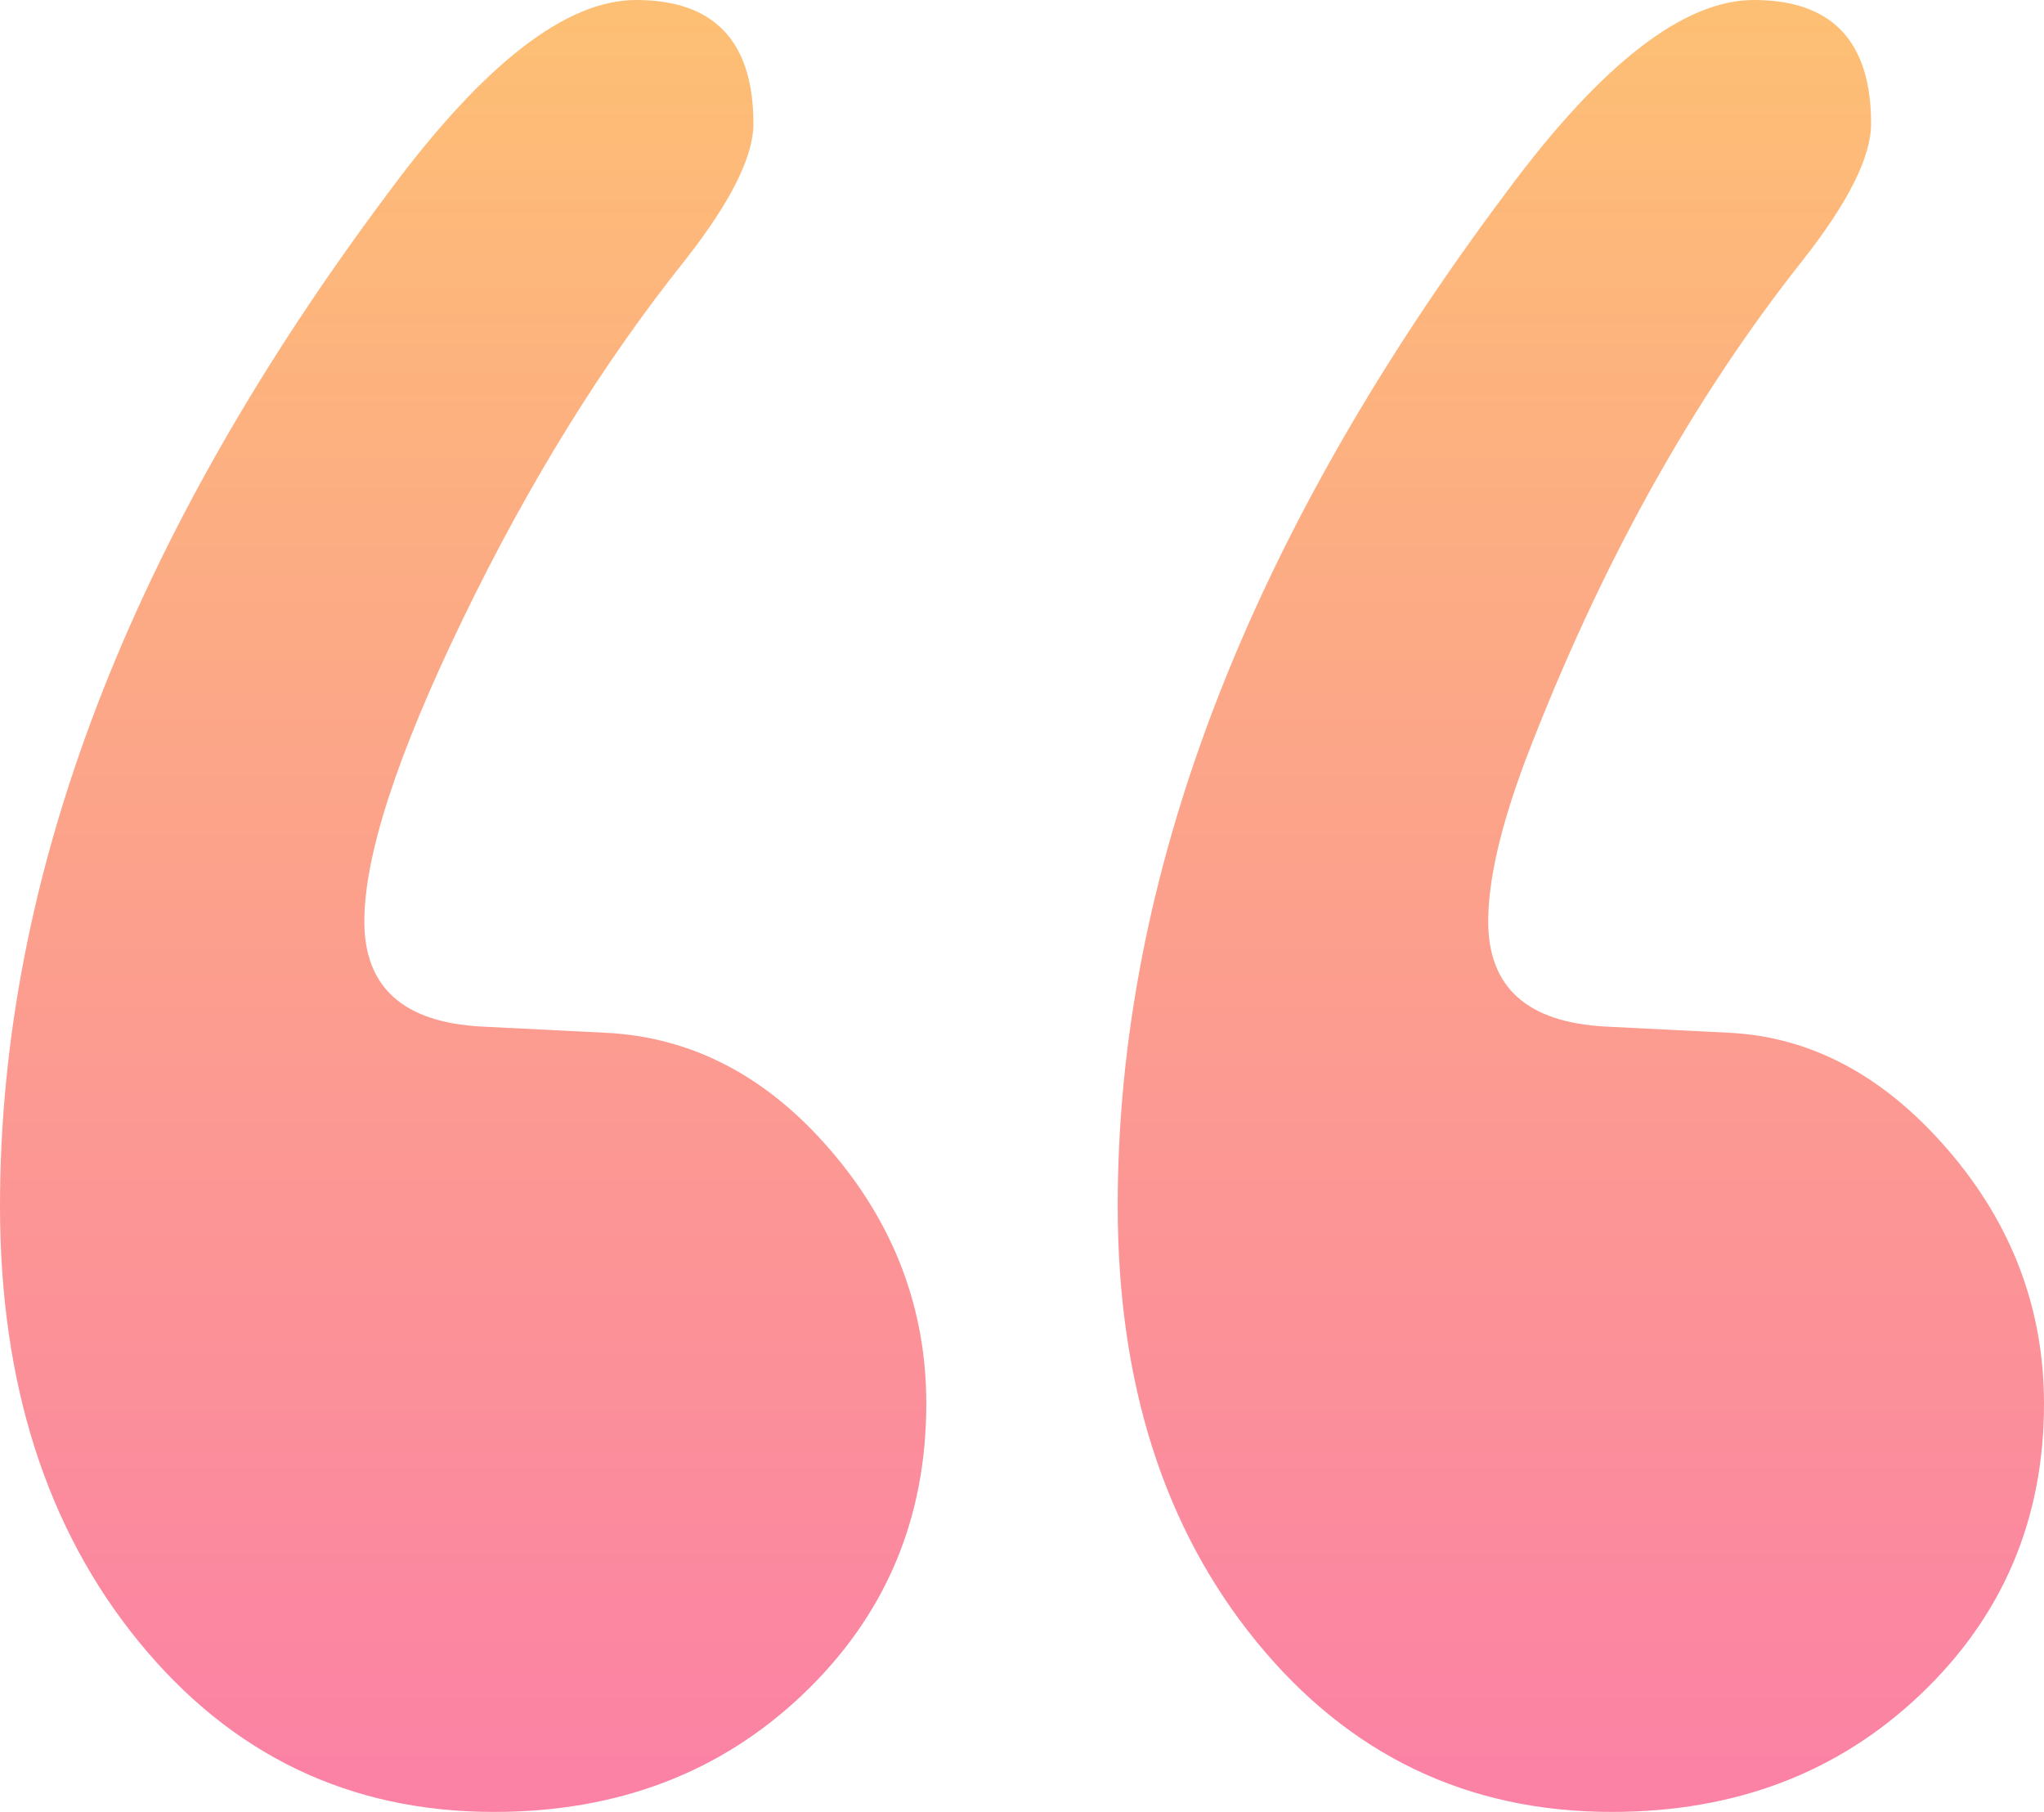 <?xml version="1.0" encoding="UTF-8"?>
<svg width="44px" height="39px" viewBox="0 0 44 39" version="1.1" xmlns="http://www.w3.org/2000/svg" xmlns:xlink="http://www.w3.org/1999/xlink">
    <!-- Generator: sketchtool 51.3 (57544) - http://www.bohemiancoding.com/sketch -->
    <title>86FB8B9F-0283-4480-8246-86A0629276C2</title>
    <desc>Created with sketchtool.</desc>
    <defs>
        <linearGradient x1="50%" y1="100%" x2="50%" y2="3.061617e-15%" id="linearGradient-1">
            <stop stop-color="#FB81A5" offset="0%"></stop>
            <stop stop-color="#FDBF74" offset="100%"></stop>
        </linearGradient>
    </defs>
    <g id="Components" stroke="none" stroke-width="1" fill="none" fill-rule="evenodd">
        <g id="a1-startpage-V5" transform="translate(-1080, -3210)" fill="url(#linearGradient-1)" fill-rule="nonzero">
            <g id="decor-qoute" transform="translate(1080, 3210)">
                <path d="M32.036,19.833 C32.036,21.253 32.878,22.007 34.562,22.096 L37.221,22.229 C38.993,22.317 40.566,23.16 41.94,24.758 C43.313,26.355 44,28.174 44,30.215 C44,32.7 43.114,34.785 41.341,36.471 C39.569,38.157 37.353,39 34.695,39 C31.593,39 29.045,37.78 27.051,35.34 C25.057,32.899 24.06,29.771 24.06,25.956 C24.06,18.857 26.852,11.58 32.435,4.126 C34.473,1.375 36.246,0 37.752,0 C39.436,0 40.278,0.887 40.278,2.662 C40.278,3.372 39.791,4.348 38.816,5.59 C36.423,8.608 34.429,12.201 32.834,16.372 C32.302,17.792 32.036,18.945 32.036,19.833 Z M7.843,19.833 C7.843,21.253 8.685,22.007 10.369,22.096 L13.027,22.229 C14.888,22.317 16.506,23.16 17.879,24.758 C19.253,26.355 19.94,28.174 19.94,30.215 C19.94,32.7 19.053,34.785 17.281,36.471 C15.509,38.157 13.293,39 10.634,39 C7.533,39 4.985,37.78 2.991,35.34 C0.997,32.899 0,29.771 0,25.956 C0,18.857 2.792,11.58 8.375,4.126 C10.413,1.375 12.185,0 13.692,0 C15.376,0 16.218,0.887 16.218,2.662 C16.218,3.372 15.73,4.348 14.755,5.59 C12.983,7.809 11.388,10.382 9.97,13.311 C8.552,16.239 7.843,18.413 7.843,19.833 Z" id="qoute"></path>
            </g>
        </g>
    </g>
</svg>